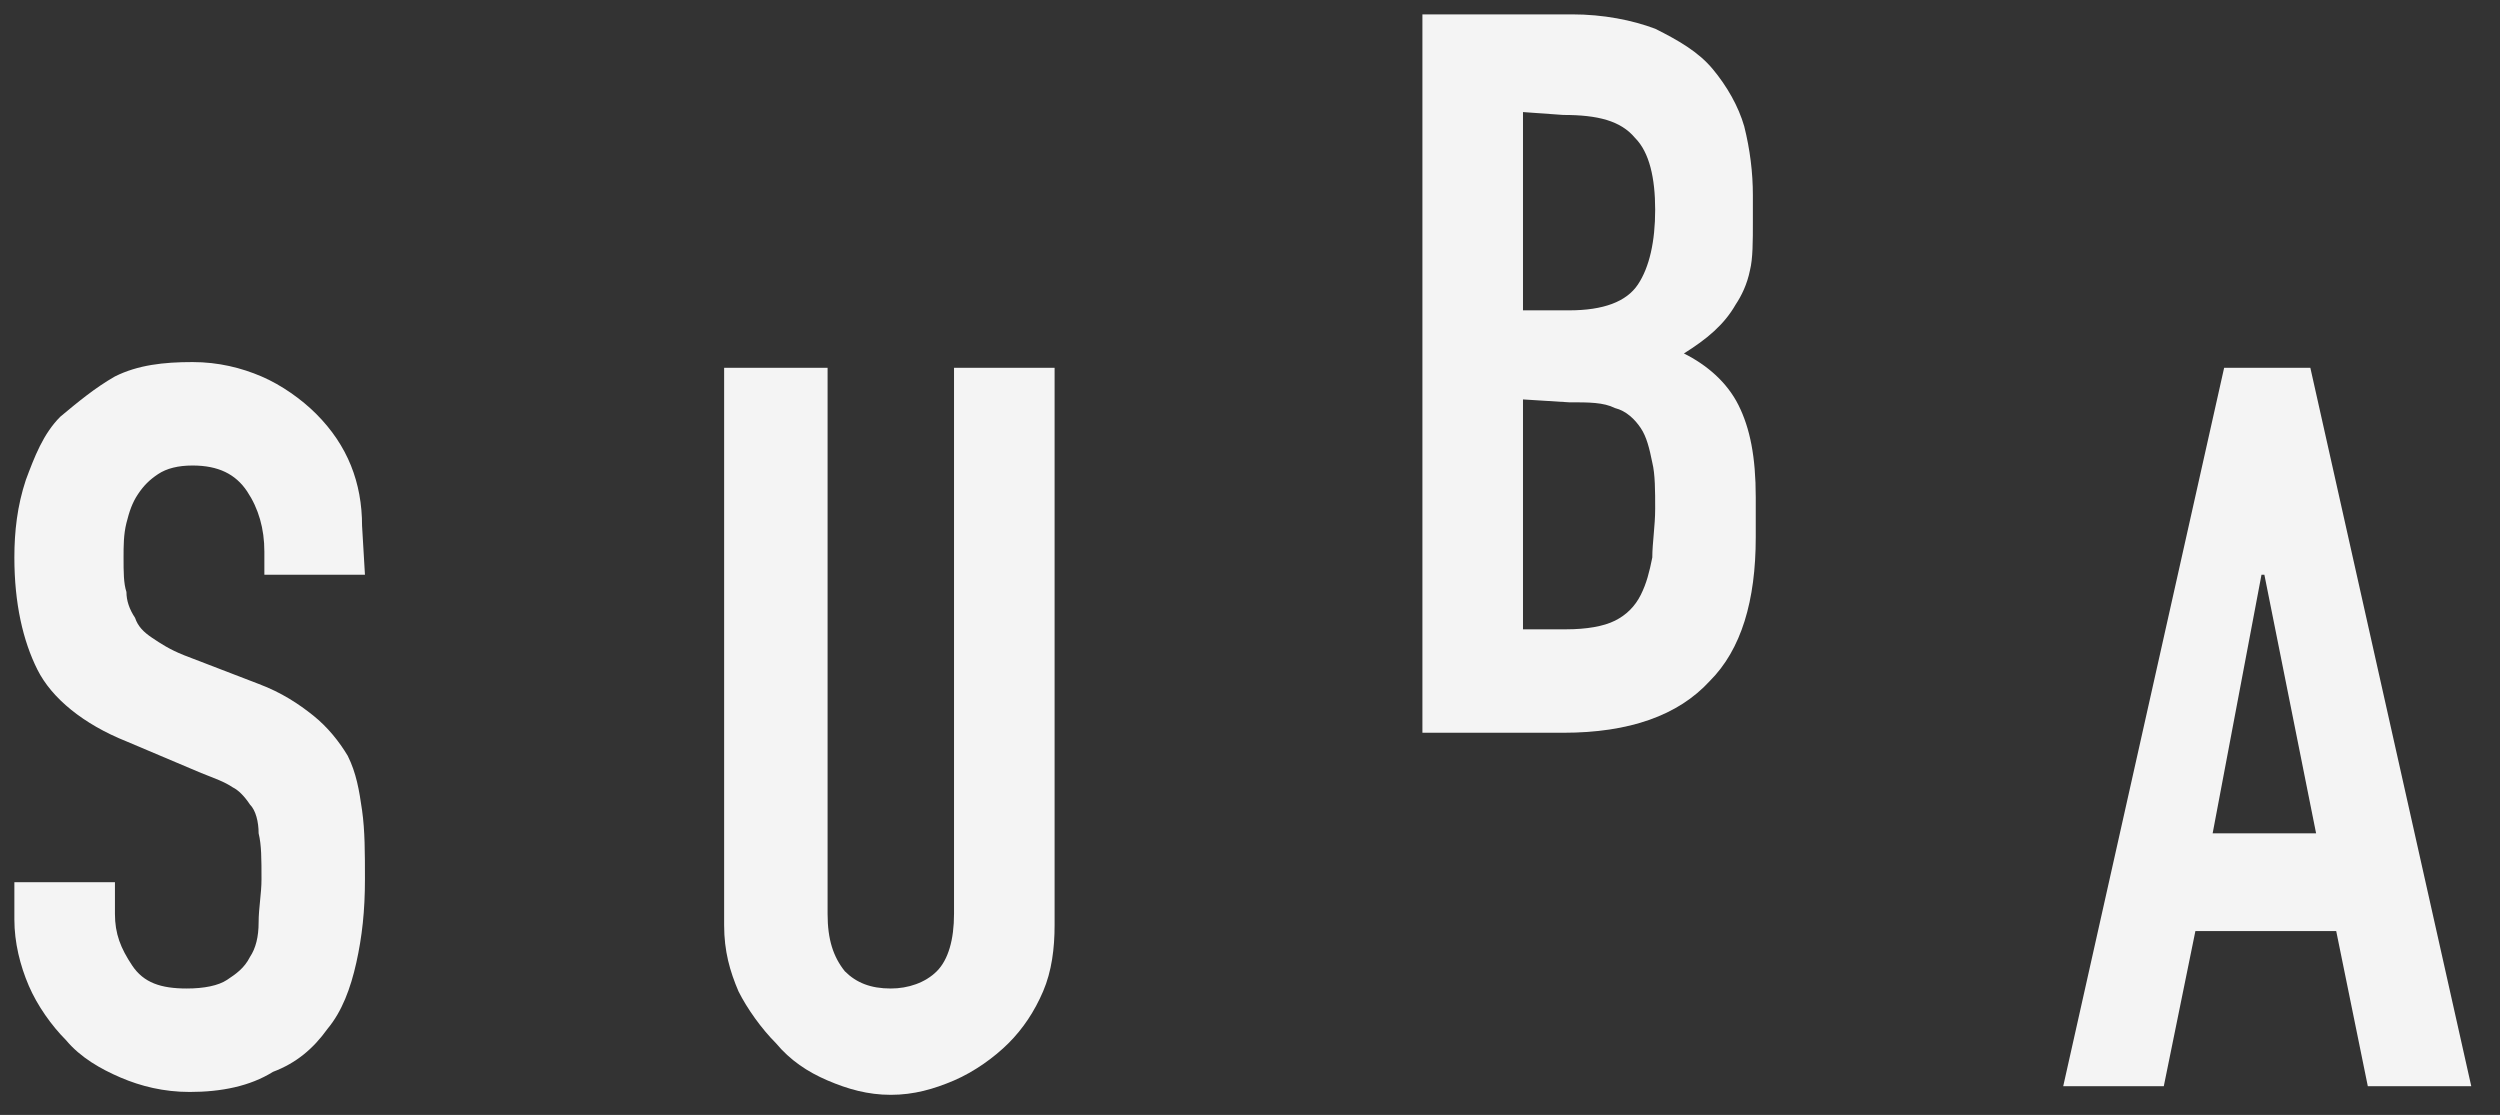 <svg xmlns="http://www.w3.org/2000/svg" xmlns:xlink="http://www.w3.org/1999/xlink" id="Layer_1" x="0px" y="0px" width="87px" height="38.8px" viewBox="0 0 87 38.8" style="enable-background:new 0 0 87 38.8;" xml:space="preserve"><rect x="0" y="0" width="87" height="38.8" fill="#333333" stroke="none"/><style type="text/css">	.st0{fill:#F4F4F4;}</style><g>	<path class="st0" d="M12.7,20H9.2v-0.8c0-0.8-0.2-1.5-0.6-2.1s-1-0.9-1.9-0.9c-0.5,0-0.9,0.1-1.2,0.3c-0.3,0.2-0.5,0.4-0.7,0.7  c-0.2,0.3-0.3,0.6-0.4,1c-0.1,0.4-0.1,0.8-0.1,1.2c0,0.5,0,0.9,0.1,1.2c0,0.3,0.1,0.6,0.3,0.9c0.1,0.3,0.3,0.5,0.6,0.7  c0.3,0.2,0.6,0.4,1.1,0.6L9,23.8c0.8,0.3,1.4,0.7,1.9,1.1c0.5,0.4,0.9,0.9,1.2,1.4c0.3,0.6,0.4,1.2,0.5,1.9  c0.1,0.7,0.1,1.5,0.1,2.4c0,1.1-0.1,2-0.3,2.9c-0.2,0.9-0.5,1.7-1,2.3c-0.5,0.7-1.1,1.2-1.9,1.5C8.7,37.8,7.7,38,6.6,38  c-0.9,0-1.7-0.2-2.4-0.5c-0.7-0.3-1.4-0.7-1.9-1.3c-0.5-0.5-1-1.2-1.3-1.9c-0.3-0.7-0.5-1.5-0.5-2.3v-1.3H4v1.1  c0,0.7,0.2,1.2,0.6,1.8s1,0.8,1.9,0.8c0.6,0,1.1-0.1,1.4-0.3c0.3-0.2,0.6-0.4,0.8-0.8c0.2-0.3,0.3-0.7,0.3-1.2c0-0.5,0.1-1,0.1-1.5  c0-0.7,0-1.2-0.1-1.6c0-0.4-0.1-0.8-0.3-1c-0.2-0.3-0.4-0.5-0.6-0.6c-0.3-0.2-0.6-0.3-1.1-0.5l-2.6-1.1c-1.5-0.6-2.6-1.5-3.1-2.5  c-0.5-1-0.8-2.3-0.8-3.9c0-0.9,0.1-1.8,0.4-2.7c0.3-0.8,0.6-1.6,1.2-2.2C2.7,14,3.3,13.5,4,13.1c0.8-0.4,1.7-0.5,2.7-0.5  c0.9,0,1.7,0.2,2.4,0.5c0.7,0.3,1.4,0.8,1.9,1.3c1.1,1.1,1.6,2.4,1.6,3.9L12.7,20L12.7,20z"></path>	<path class="st0" d="M36.7,12.8v19.4c0,0.8-0.1,1.6-0.4,2.3c-0.3,0.7-0.7,1.3-1.2,1.8c-0.5,0.5-1.2,1-1.9,1.3  c-0.7,0.3-1.4,0.5-2.2,0.5c-0.8,0-1.5-0.2-2.2-0.5c-0.7-0.3-1.3-0.7-1.8-1.3c-0.5-0.5-1-1.2-1.3-1.8c-0.3-0.7-0.5-1.4-0.5-2.3V12.8  h3.6v19c0,0.9,0.2,1.5,0.6,2c0.4,0.4,0.9,0.6,1.6,0.6c0.6,0,1.2-0.2,1.6-0.6c0.4-0.4,0.6-1.1,0.6-2v-19H36.7z"></path>	<path class="st0" d="M49.5,25.5v-25h5.2c1.1,0,2.1,0.2,2.9,0.5c0.8,0.4,1.5,0.8,2,1.4c0.5,0.6,0.9,1.3,1.1,2C60.9,5.2,61,6,61,6.8  v0.9C61,8.4,61,9,60.9,9.4c-0.1,0.5-0.3,0.9-0.5,1.2c-0.4,0.7-1,1.2-1.8,1.7c0.8,0.4,1.5,1,1.9,1.8c0.4,0.8,0.6,1.8,0.6,3.2v1.4  c0,2.2-0.5,3.9-1.6,5c-1.1,1.2-2.8,1.8-5.1,1.8L49.5,25.5L49.5,25.5z M53,3.9v6.9h1.6c1.2,0,2-0.3,2.4-0.9c0.4-0.6,0.6-1.5,0.6-2.6  c0-1.1-0.2-2-0.7-2.5c-0.5-0.6-1.3-0.8-2.5-0.8L53,3.9L53,3.9z M53,13.9v8h1.5c0.7,0,1.3-0.1,1.7-0.3c0.4-0.2,0.7-0.5,0.9-0.9  c0.2-0.4,0.3-0.8,0.4-1.3c0-0.5,0.1-1.1,0.1-1.7c0-0.6,0-1.2-0.1-1.6c-0.1-0.5-0.2-0.9-0.4-1.2c-0.2-0.3-0.5-0.6-0.9-0.7  c-0.4-0.2-0.9-0.2-1.6-0.2L53,13.9L53,13.9z"></path>	<path class="st0" d="M71.8,37.8l5.6-25h3l5.6,25h-3.6l-1.1-5.4h-4.9l-1.1,5.4H71.8z M80.6,29l-1.8-9h-0.1L77,29H80.6z"></path></g></svg>